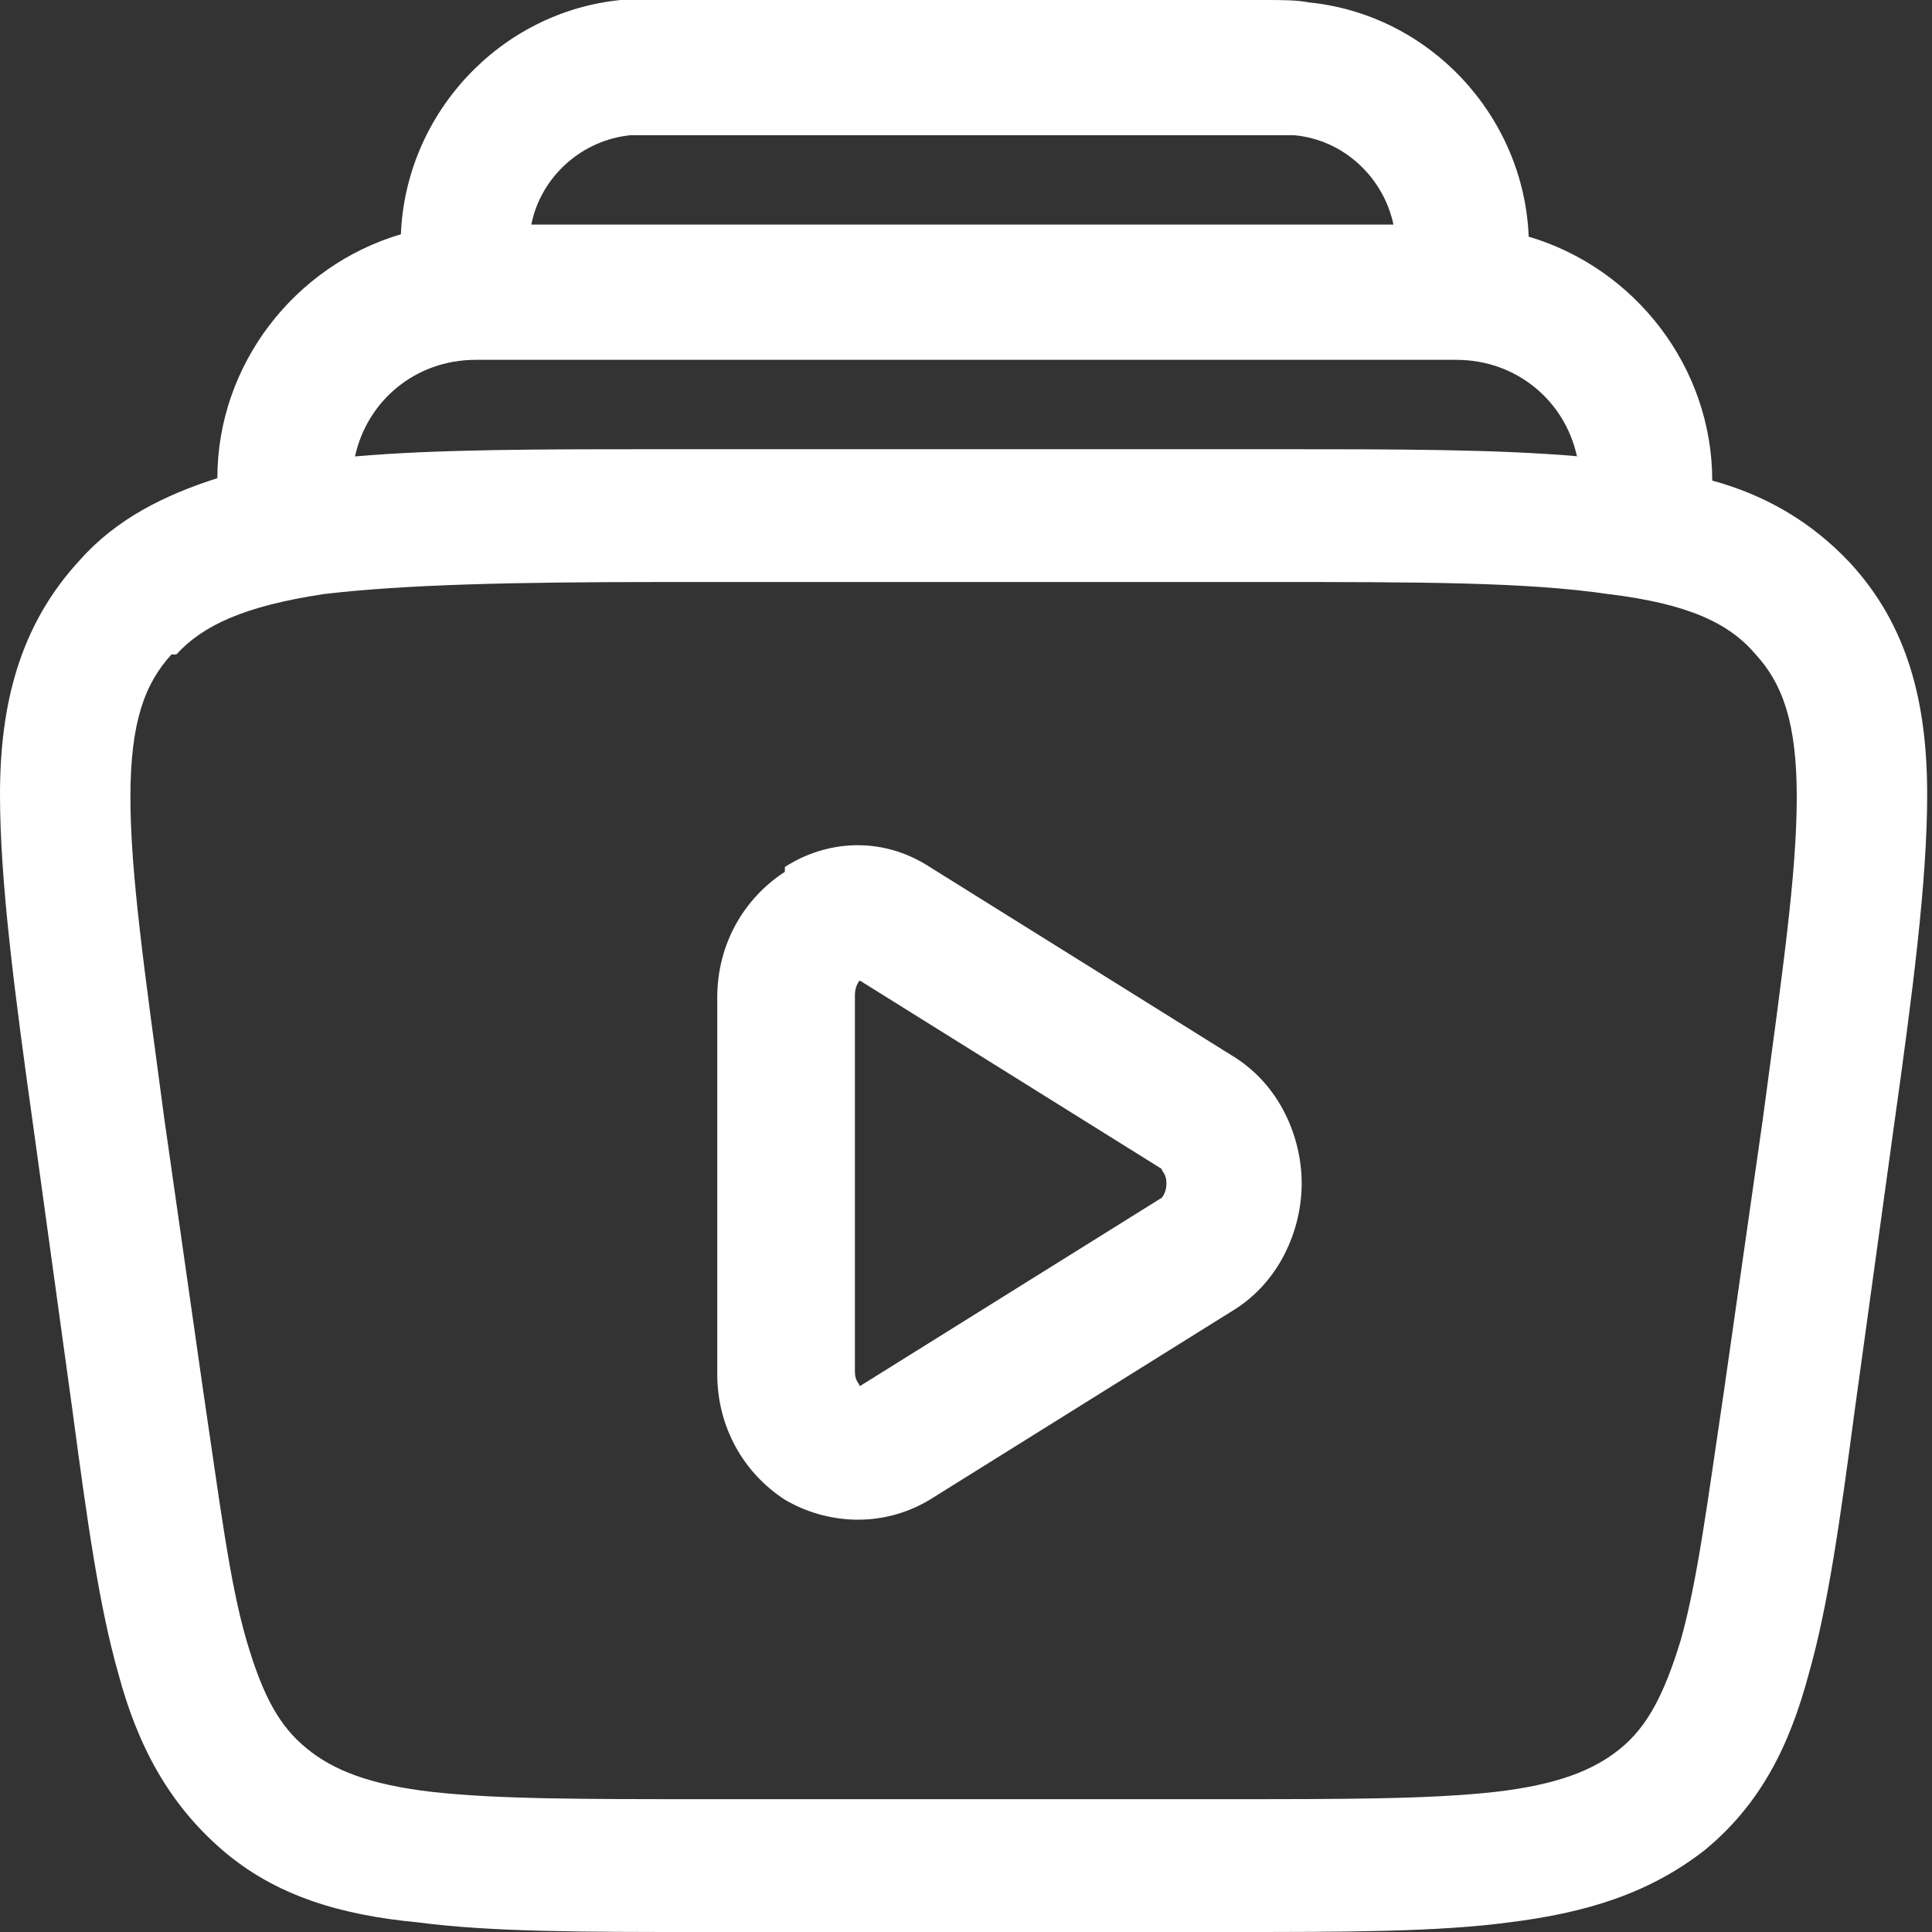 <?xml version="1.0" encoding="UTF-8"?> <svg xmlns="http://www.w3.org/2000/svg" version="1.1" viewBox="0 0 80 80"><rect x="0" y="0" width="80" height="80" fill="#333333" stroke="none"/><defs><style> .cls-1 { fill: #fff; fill-rule: evenodd; } </style></defs><g><g id="Layer_1"><g><path class="cls-1" d="M32.5,35.9c1.7-1.1,4-1.3,6,0l12.5,7.8c2,1.2,2.9,3.4,2.9,5.3s-.9,4.1-2.9,5.3l-12.5,7.8c-2,1.2-4.3,1-6,0-1.7-1.1-2.8-3-2.8-5.2v-15.6c0-2.2,1.1-4.1,2.8-5.2ZM35.6,40.6c0,0-.2.2-.2.6v15.6c0,.4.2.5.2.6h0s12.5-7.8,12.5-7.8c0,0,.2-.2.2-.6s-.2-.5-.2-.6l-12.5-7.8h0Z"></path><path class="cls-1" d="M27.7,0c-.8,0-1.4,0-2,0-5,.5-8.9,4.7-9.1,9.7-4.4,1.3-7.6,5.4-7.6,10.1-2.2.7-4.2,1.7-5.7,3.4C.8,25.9,0,29.2,0,32.9c0,3.6.6,8.2,1.4,13.9l1.6,11.6c.6,4.5,1.1,8.1,1.9,10.9.8,3,2.1,5.4,4.3,7.3,2.2,1.9,4.9,2.7,8.1,3,3,.4,6.9.4,11.6.4h22c4.8,0,8.6,0,11.6-.4,3.2-.4,5.8-1.2,8.1-3,2.3-1.9,3.5-4.3,4.3-7.3.8-2.8,1.3-6.4,1.9-10.9l1.6-11.6c.8-5.7,1.4-10.3,1.4-13.9,0-3.8-.8-7-3.2-9.6-1.6-1.7-3.5-2.8-5.7-3.4,0-4.7-3.2-8.8-7.6-10.1-.2-5-4.1-9.2-9.1-9.7C53.7,0,53.1,0,52.3,0h-24.6ZM65.3,18.9c-.5-2.3-2.5-4-5-4H19.7c-2.5,0-4.5,1.7-5,4,3.4-.3,7.7-.3,12.8-.3h25.2c5.1,0,9.3,0,12.7.3ZM57.7,9.3c-.4-1.9-2-3.5-4.1-3.7-.2,0-.5,0-1.6,0h-24.3c-1,0-1.3,0-1.6,0-2,.2-3.7,1.7-4.1,3.7h35.5ZM7.3,27.1c1.1-1.2,2.8-2,6.1-2.5,3.4-.4,7.8-.5,14.2-.5h24.8c6.4,0,10.8,0,14.2.5,3.3.4,5,1.2,6.1,2.5,1.1,1.2,1.7,2.8,1.7,5.9,0,3.2-.6,7.3-1.4,13.3l-1.6,11.2c-.7,4.7-1.1,7.9-1.8,10.4-.7,2.3-1.4,3.6-2.5,4.5-1.1.9-2.6,1.5-5.2,1.8-2.7.3-6.2.3-11.2.3h-21.6c-5,0-8.5,0-11.2-.3-2.6-.3-4.1-.9-5.2-1.8-1.1-.9-1.8-2.1-2.5-4.5-.7-2.4-1.1-5.7-1.8-10.4l-1.6-11.2c-.8-6-1.4-10.1-1.4-13.3,0-3.1.6-4.7,1.7-5.9Z"></path></g></g></g></svg> 